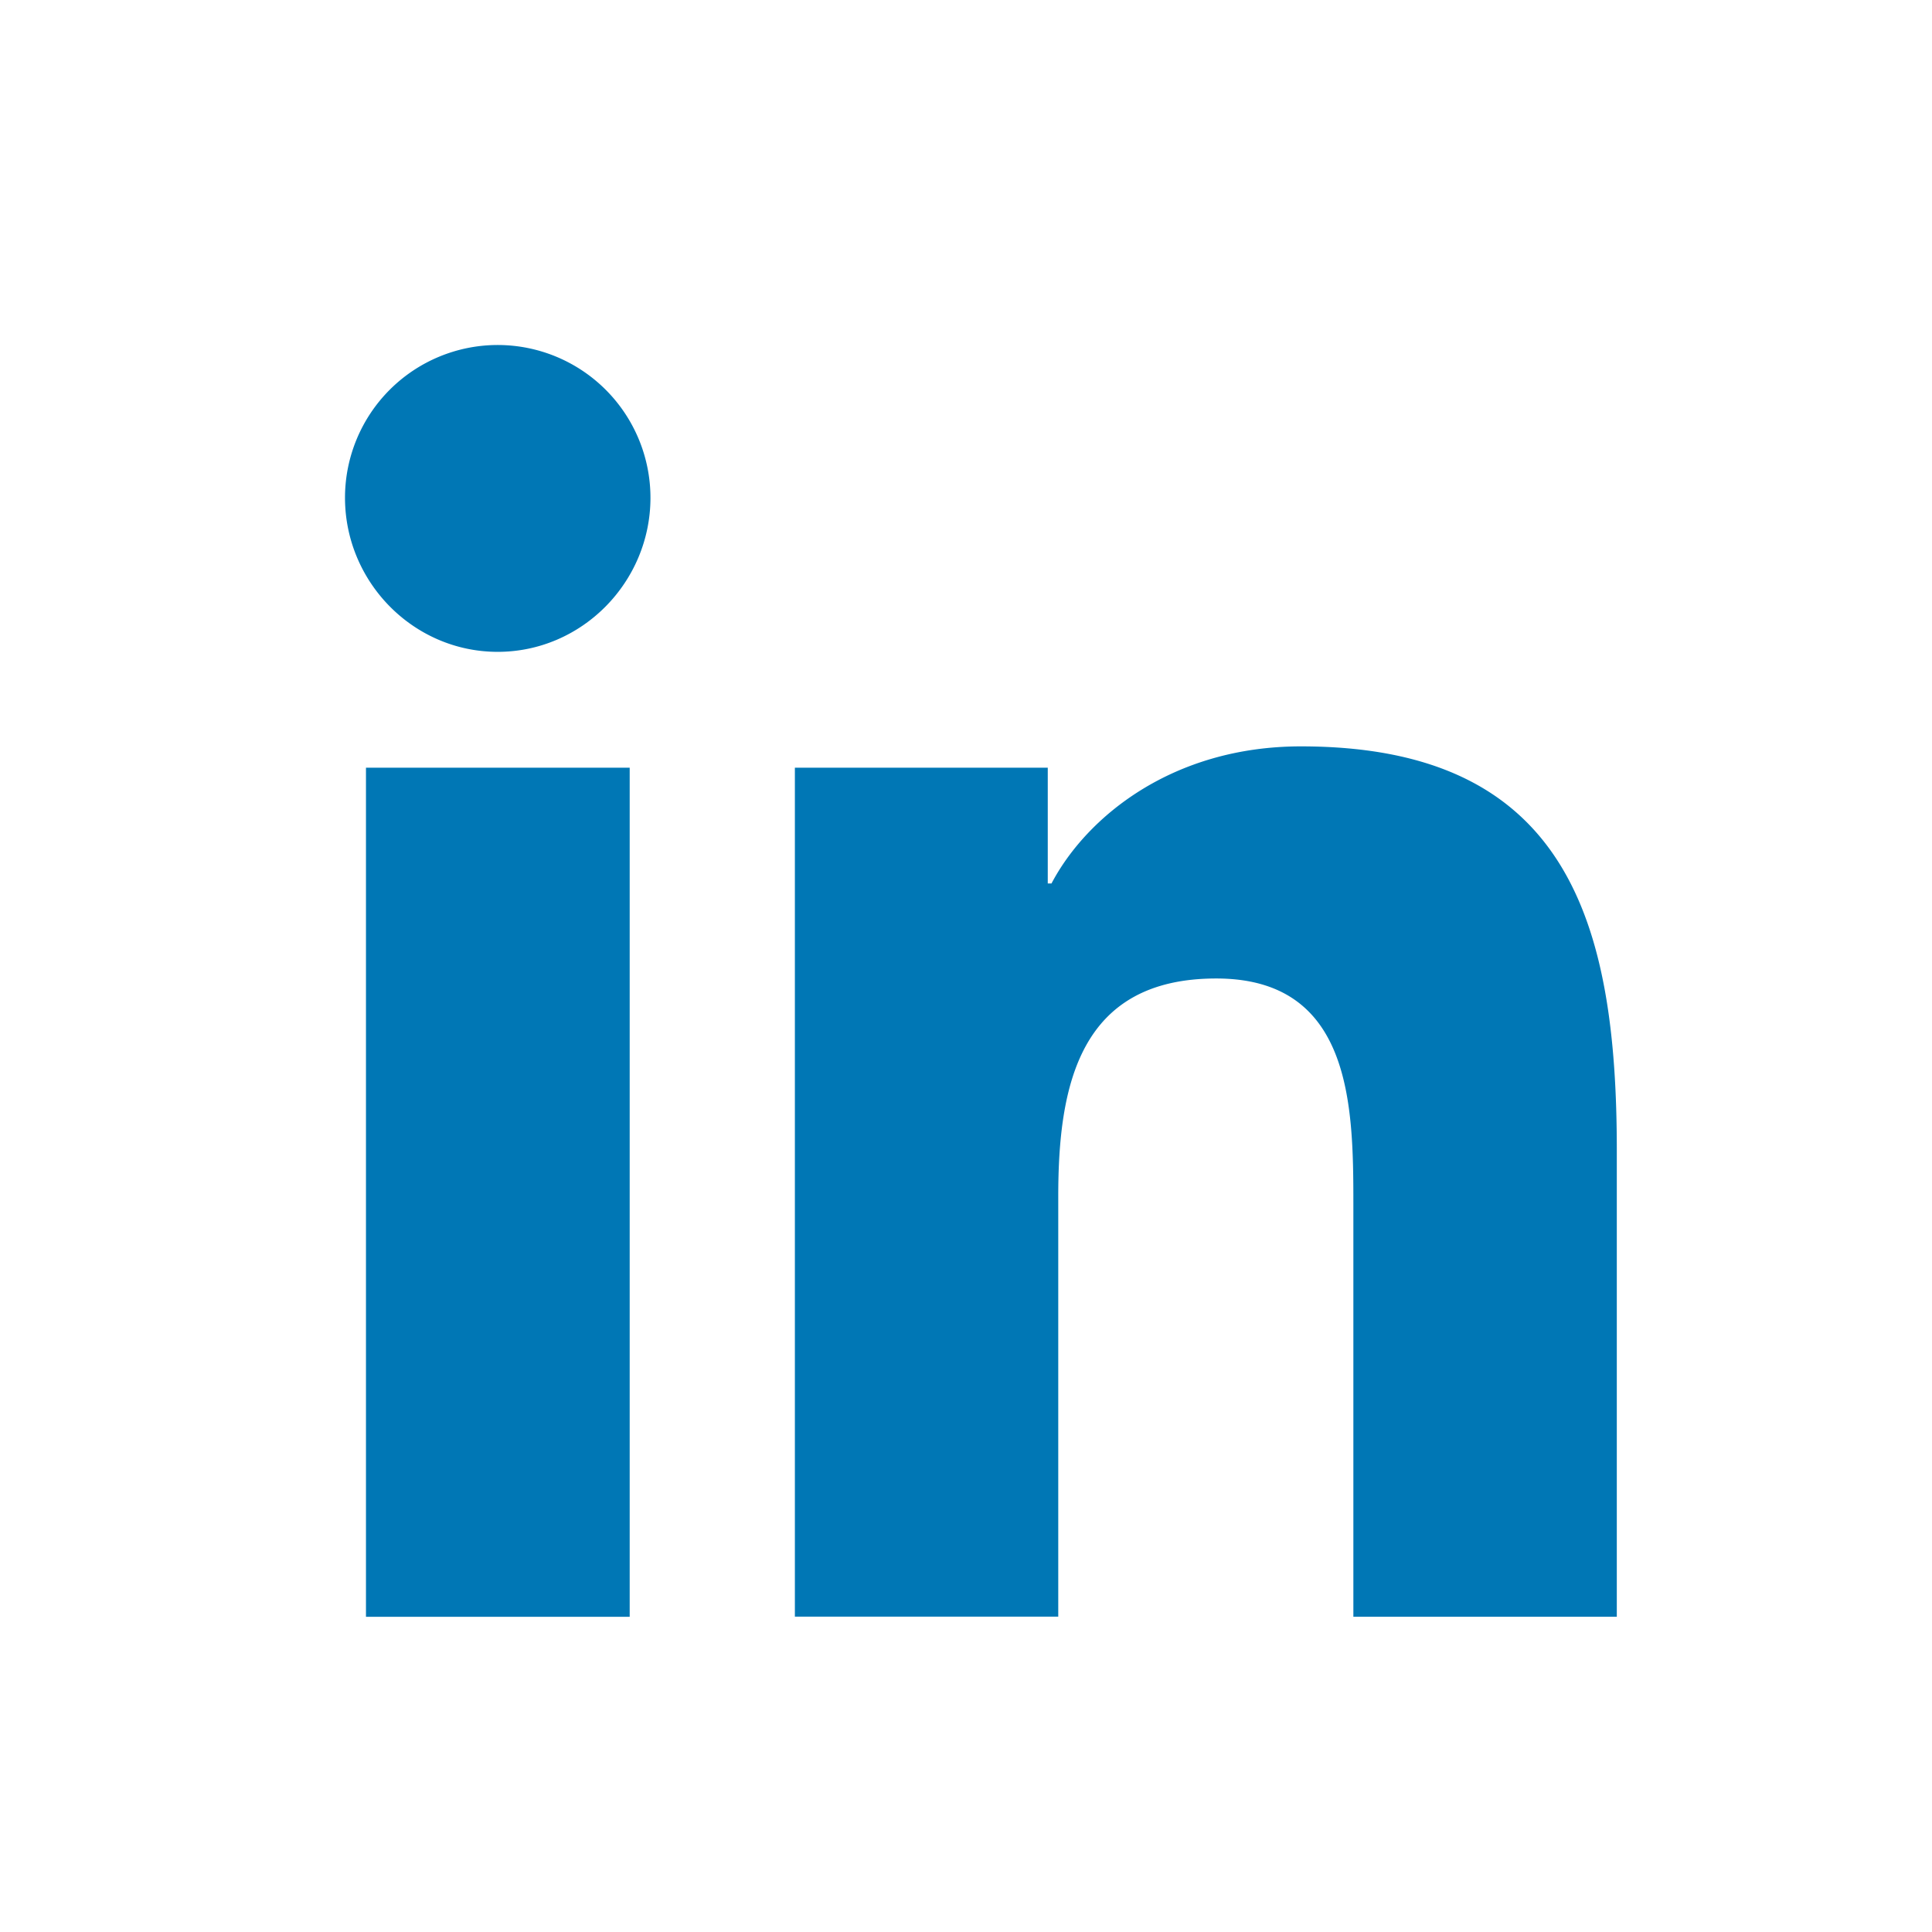 <svg xmlns="http://www.w3.org/2000/svg" width="28" height="28" viewBox="0 0 28 28">
    <g fill="#0077B5" fill-rule="nonzero">
        <path d="M23.427 23.432h.005v-6.76c0-3.308-.712-5.855-4.578-5.855-1.859 0-3.106 1.02-3.615 1.987h-.054v-1.678H11.52V23.43h3.817v-6.093c0-1.604.304-3.156 2.29-3.156 1.958 0 1.987 1.831 1.987 3.259v5.991h3.813zM5.304 11.126h3.822v12.306H5.304zM7.213 5A2.214 2.214 0 0 0 5 7.213c0 1.222.991 2.234 2.213 2.234s2.214-1.012 2.214-2.234A2.215 2.215 0 0 0 7.213 5z"/>
    </g>
</svg>
